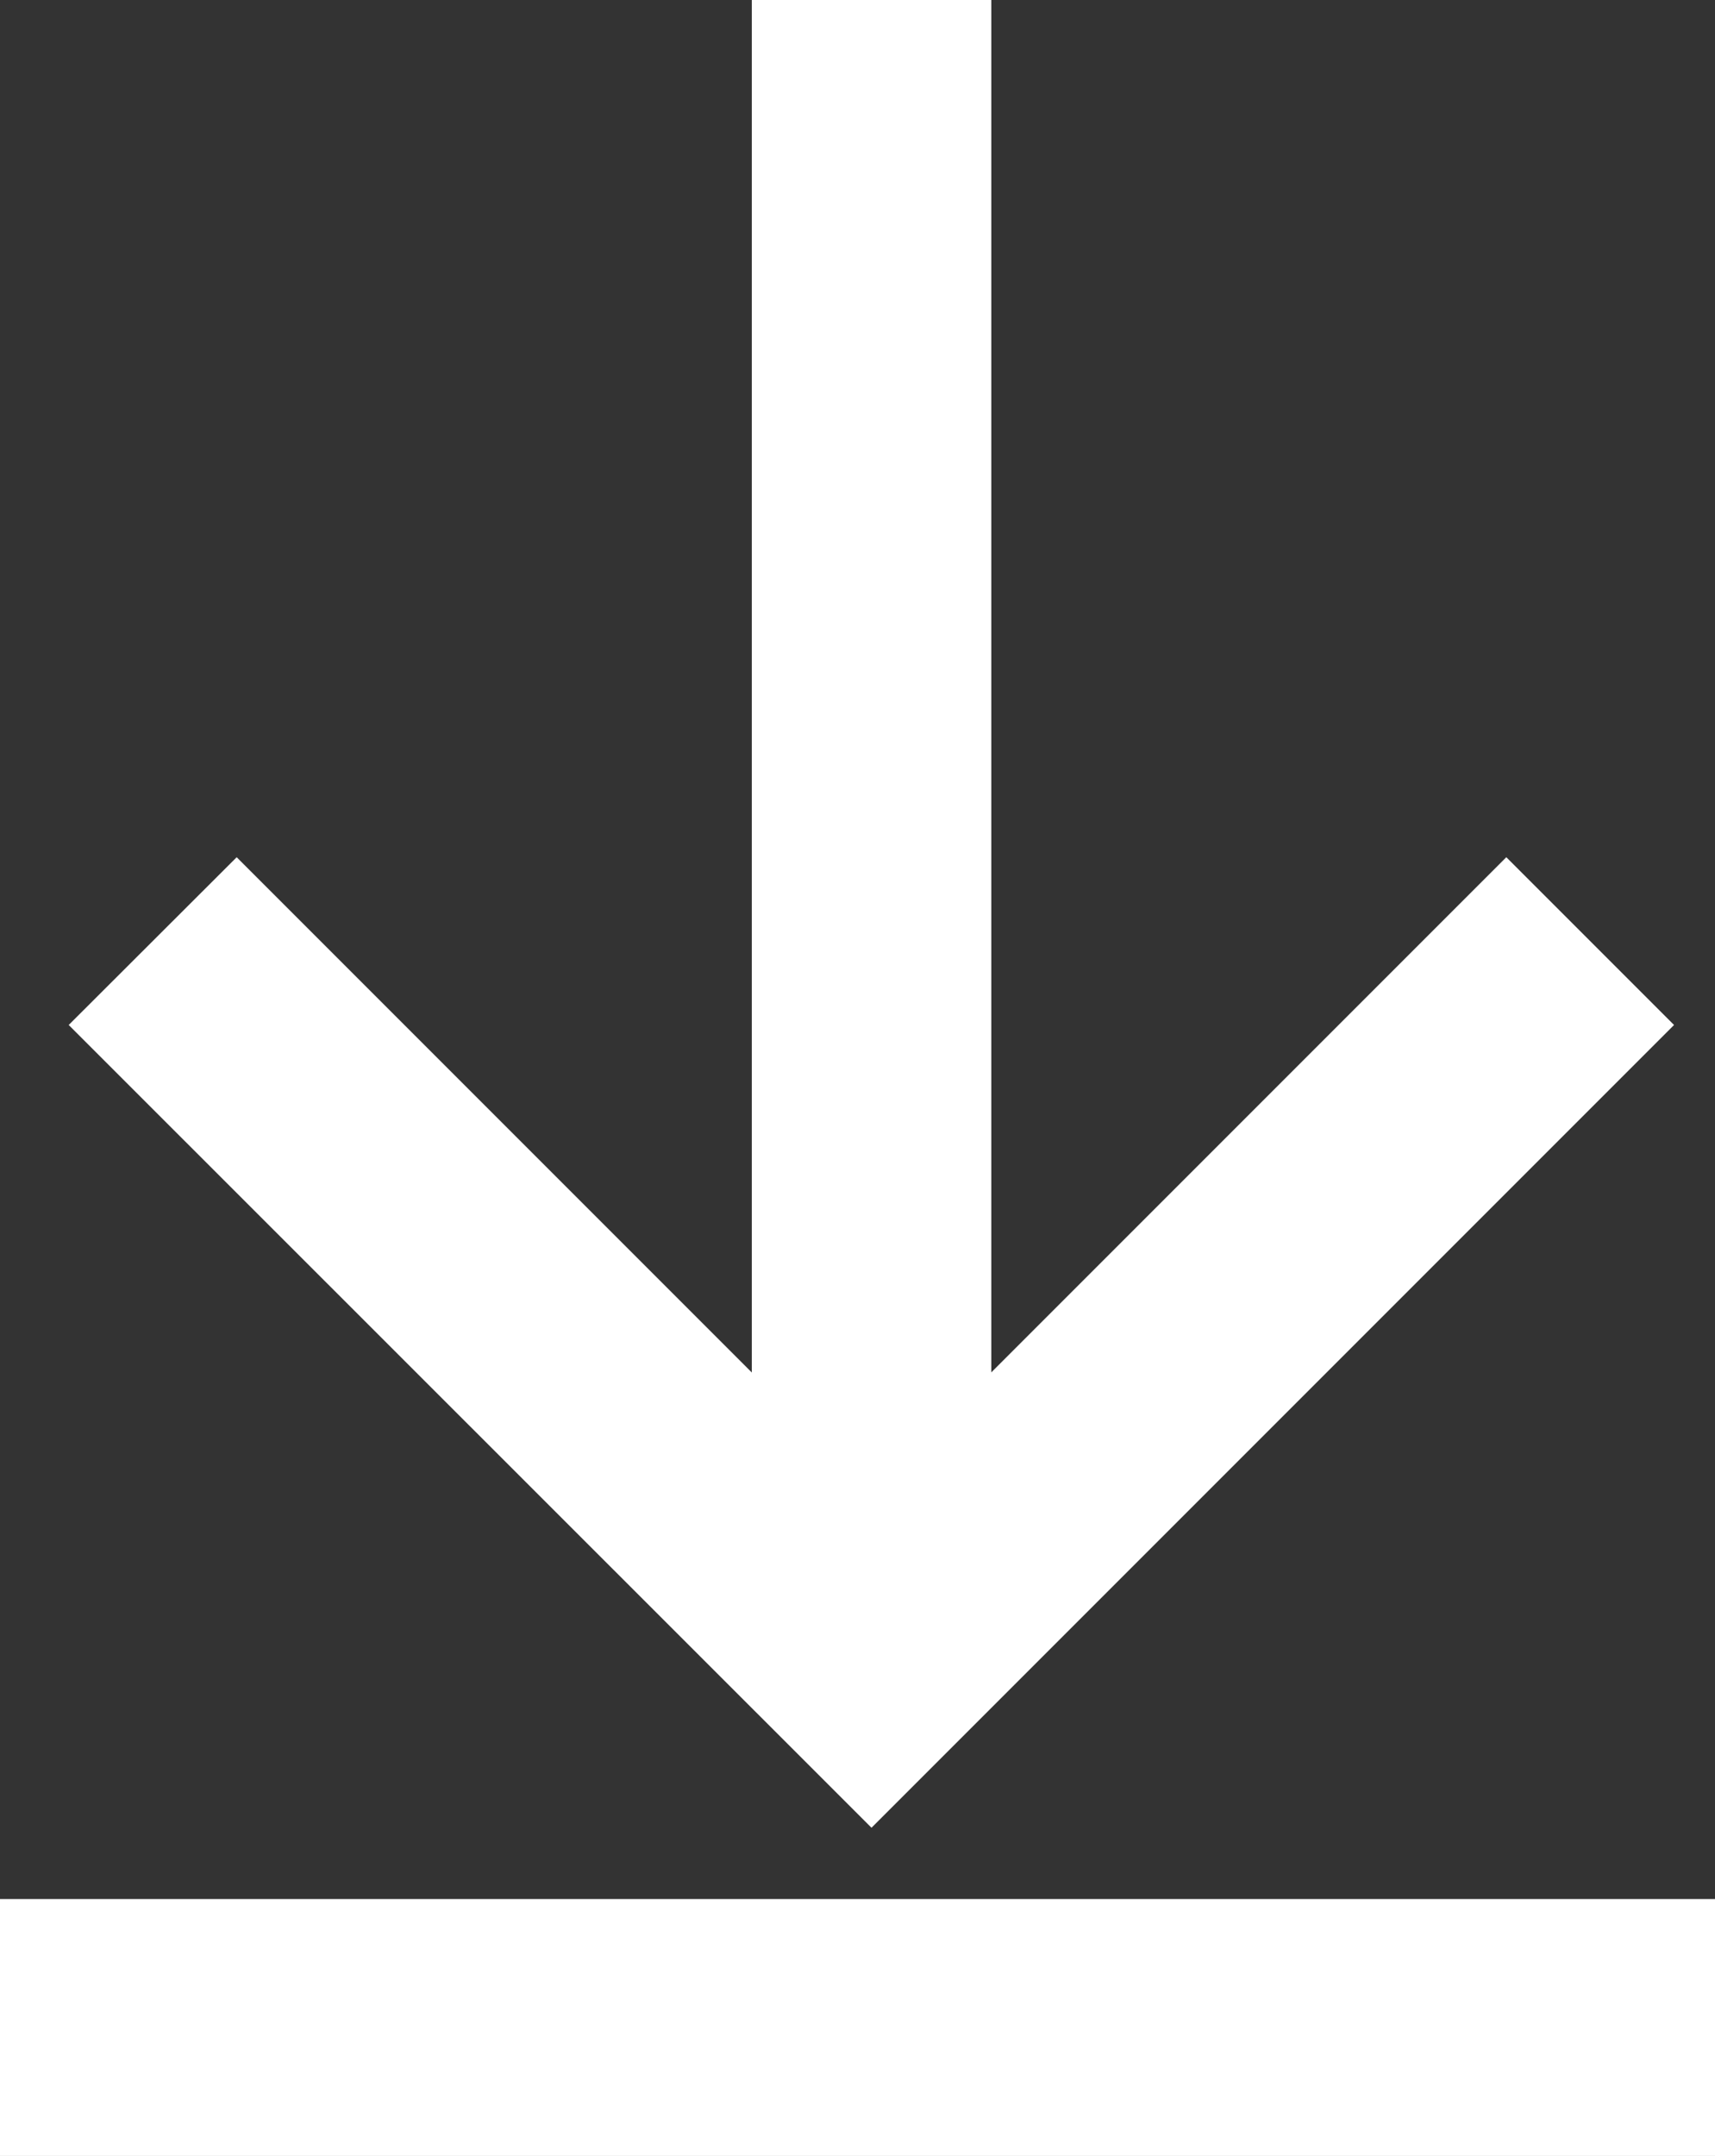<svg xmlns="http://www.w3.org/2000/svg" width="13.354" height="16.783" viewBox="0 0 13.354 16.783">
  <rect x="0" y="0" width="13.354" height="16.783" fill="#333333" stroke="none"/>
  <g id="Group_6953" data-name="Group 6953" transform="translate(-980.323 -4658.744)">
    <g id="noun-arrow-right-888647_1_" data-name="noun-arrow-right-888647 (1)" transform="translate(993.358 4658.744) rotate(90)">
      <rect id="Rectangle_617" data-name="Rectangle 617" width="11.989" height="1.865" transform="translate(0 5.316)" fill="#fff"/>
      <path id="Path_3590" data-name="Path 3590" d="M1.306,12.5,0,11.192,4.943,6.249,0,1.306,1.306,0,7.555,6.249Z" transform="translate(6.673)" fill="#fff"/>
    </g>
    <path id="Path_4326" data-name="Path 4326" d="M0,0H13.354" transform="translate(980.323 4674.527)" fill="none" stroke="#fff" stroke-width="2"/>
  </g>
</svg>
